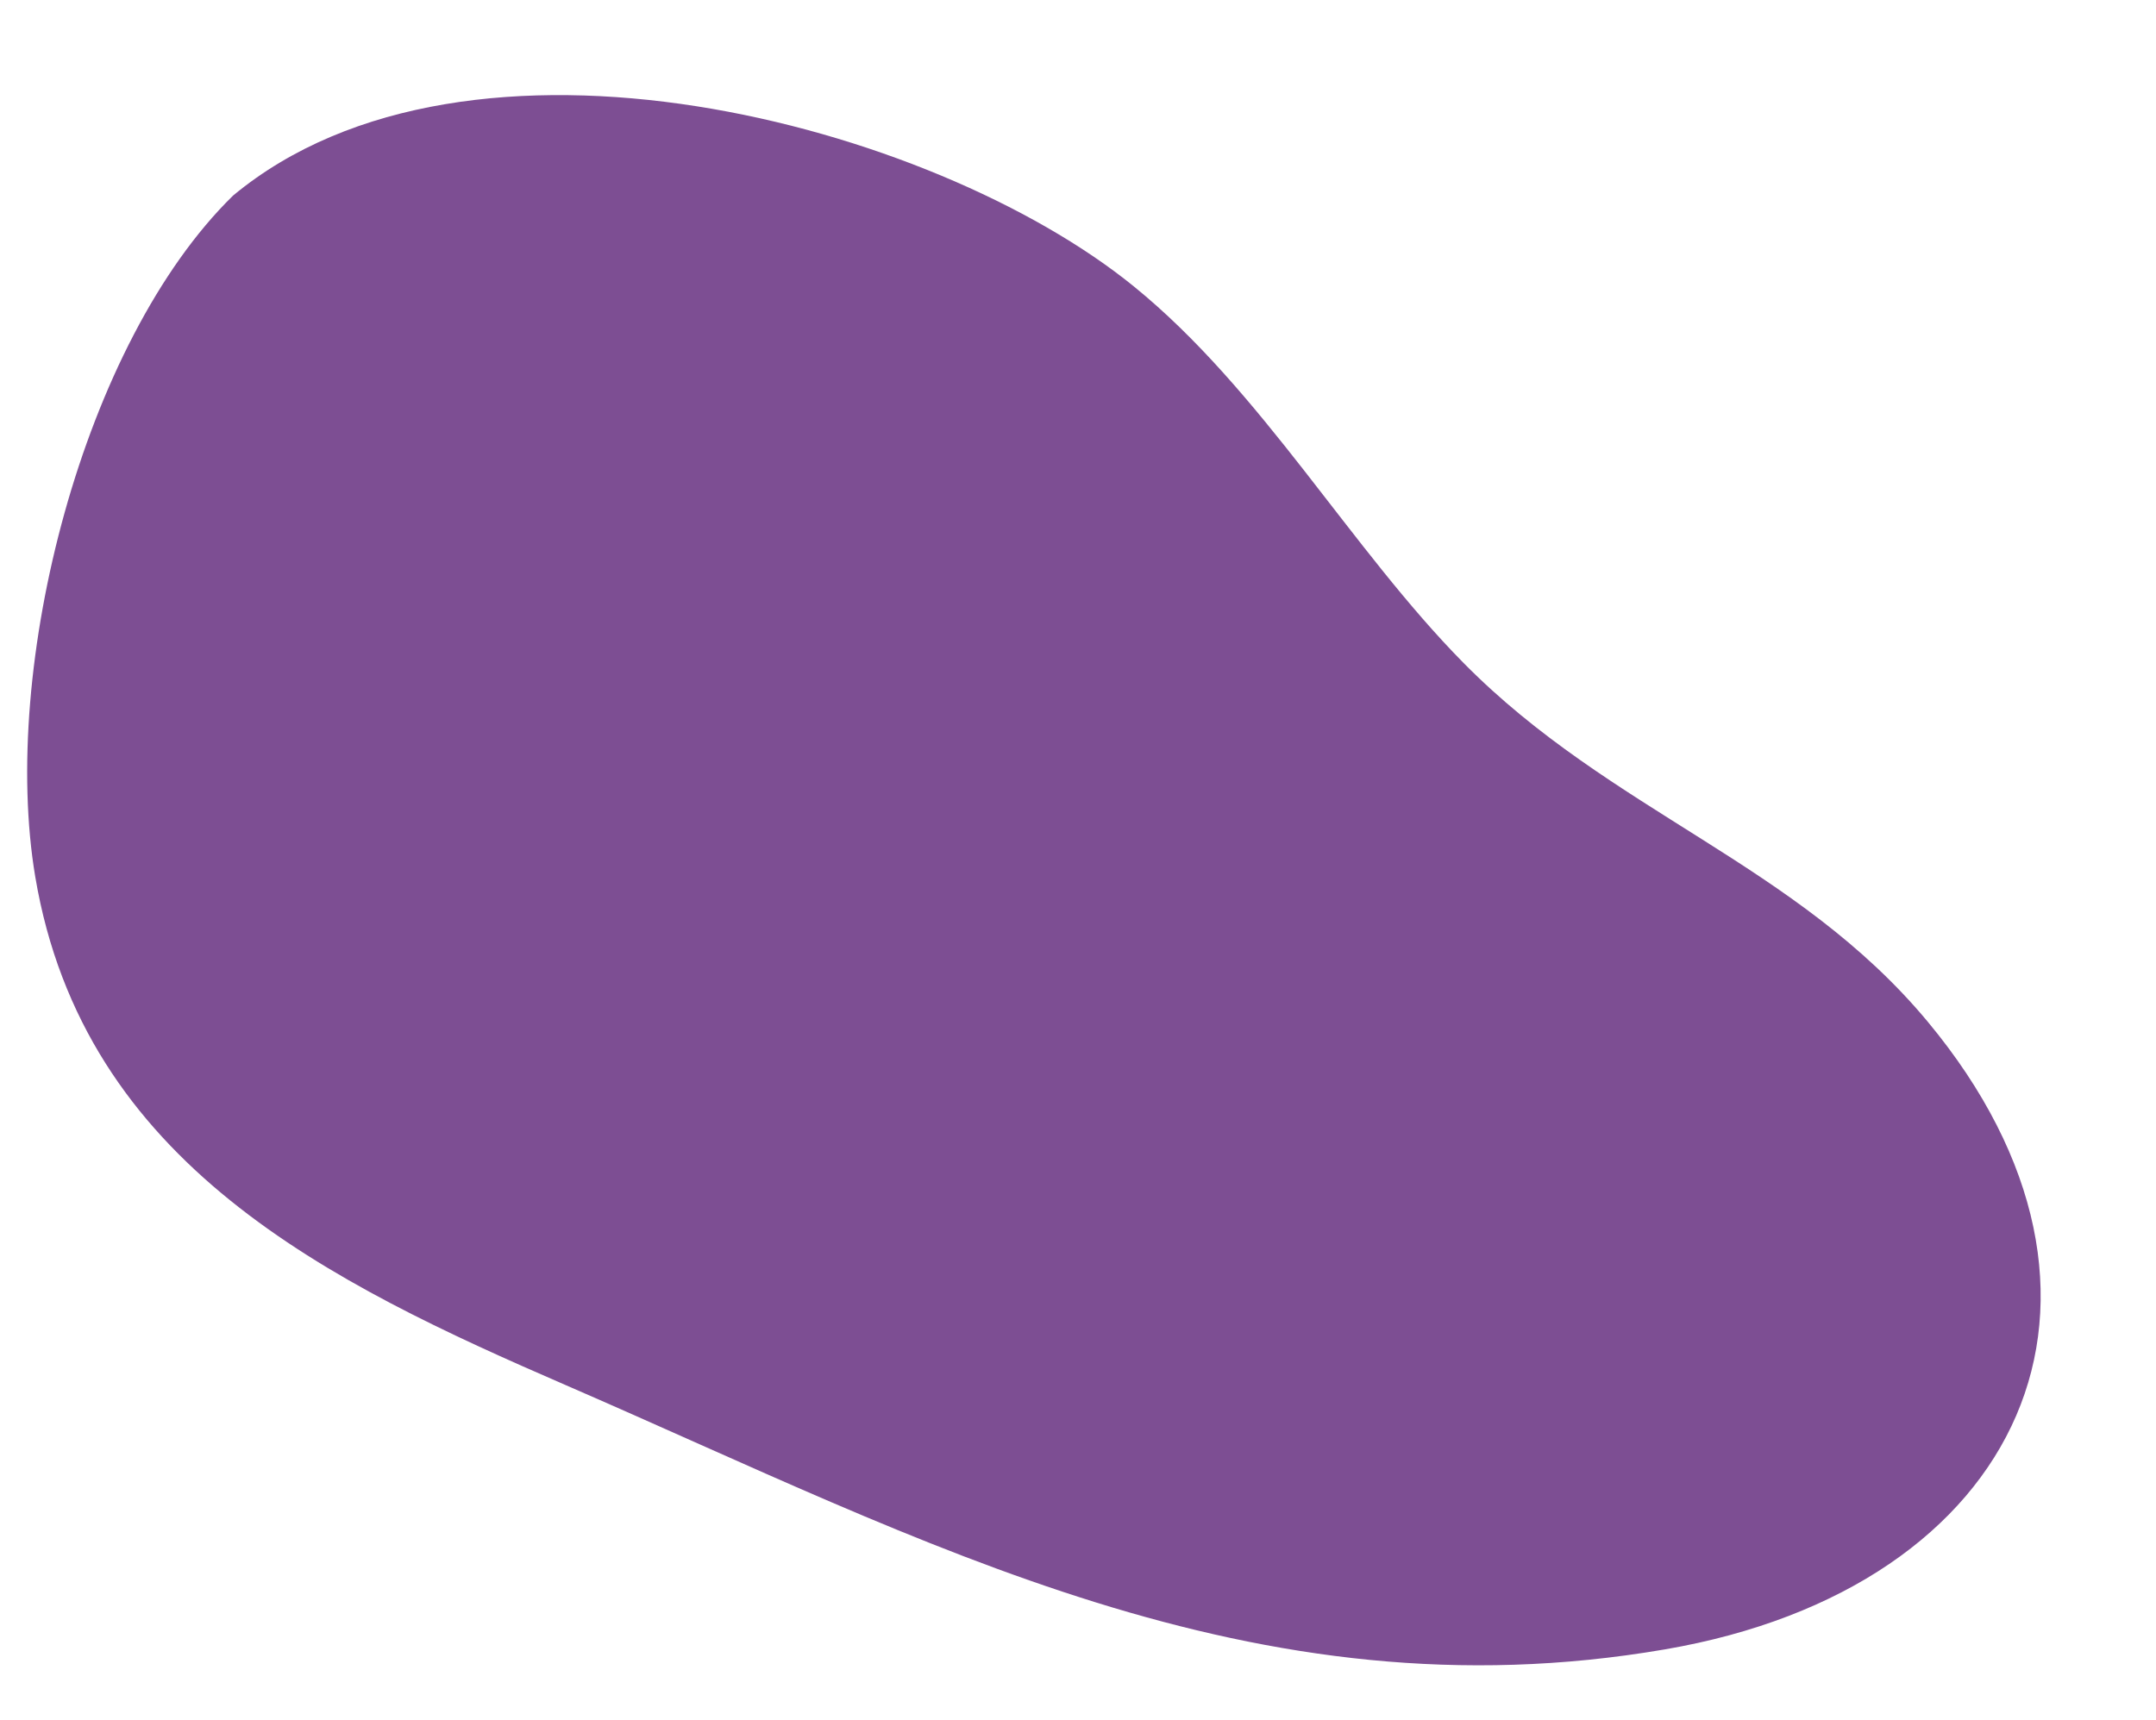 <?xml version="1.0" encoding="UTF-8" standalone="no"?><svg xmlns="http://www.w3.org/2000/svg" xmlns:xlink="http://www.w3.org/1999/xlink" fill="#000000" height="1538.2" preserveAspectRatio="xMidYMid meet" version="1" viewBox="-23.3 -84.1 1927.4 1538.2" width="1927.4" zoomAndPan="magnify"><g id="change1_1"><path d="M 184.992 90.848 C 50.801 222.211 -23.344 512.508 8.223 699.941 C 51.539 957.148 271.801 1063.16 482.816 1154.676 C 804.449 1294.168 1096.406 1454.109 1465.121 1390.812 C 1785.348 1335.844 1904.047 1075.148 1700.094 829.613 C 1582.641 688.215 1416.891 642.277 1285.199 508.855 C 1183.898 406.219 1104.746 264.926 990.125 171.859 C 809.855 25.492 395.746 -84.137 184.992 90.848" fill="#7d4e93"/></g></svg>